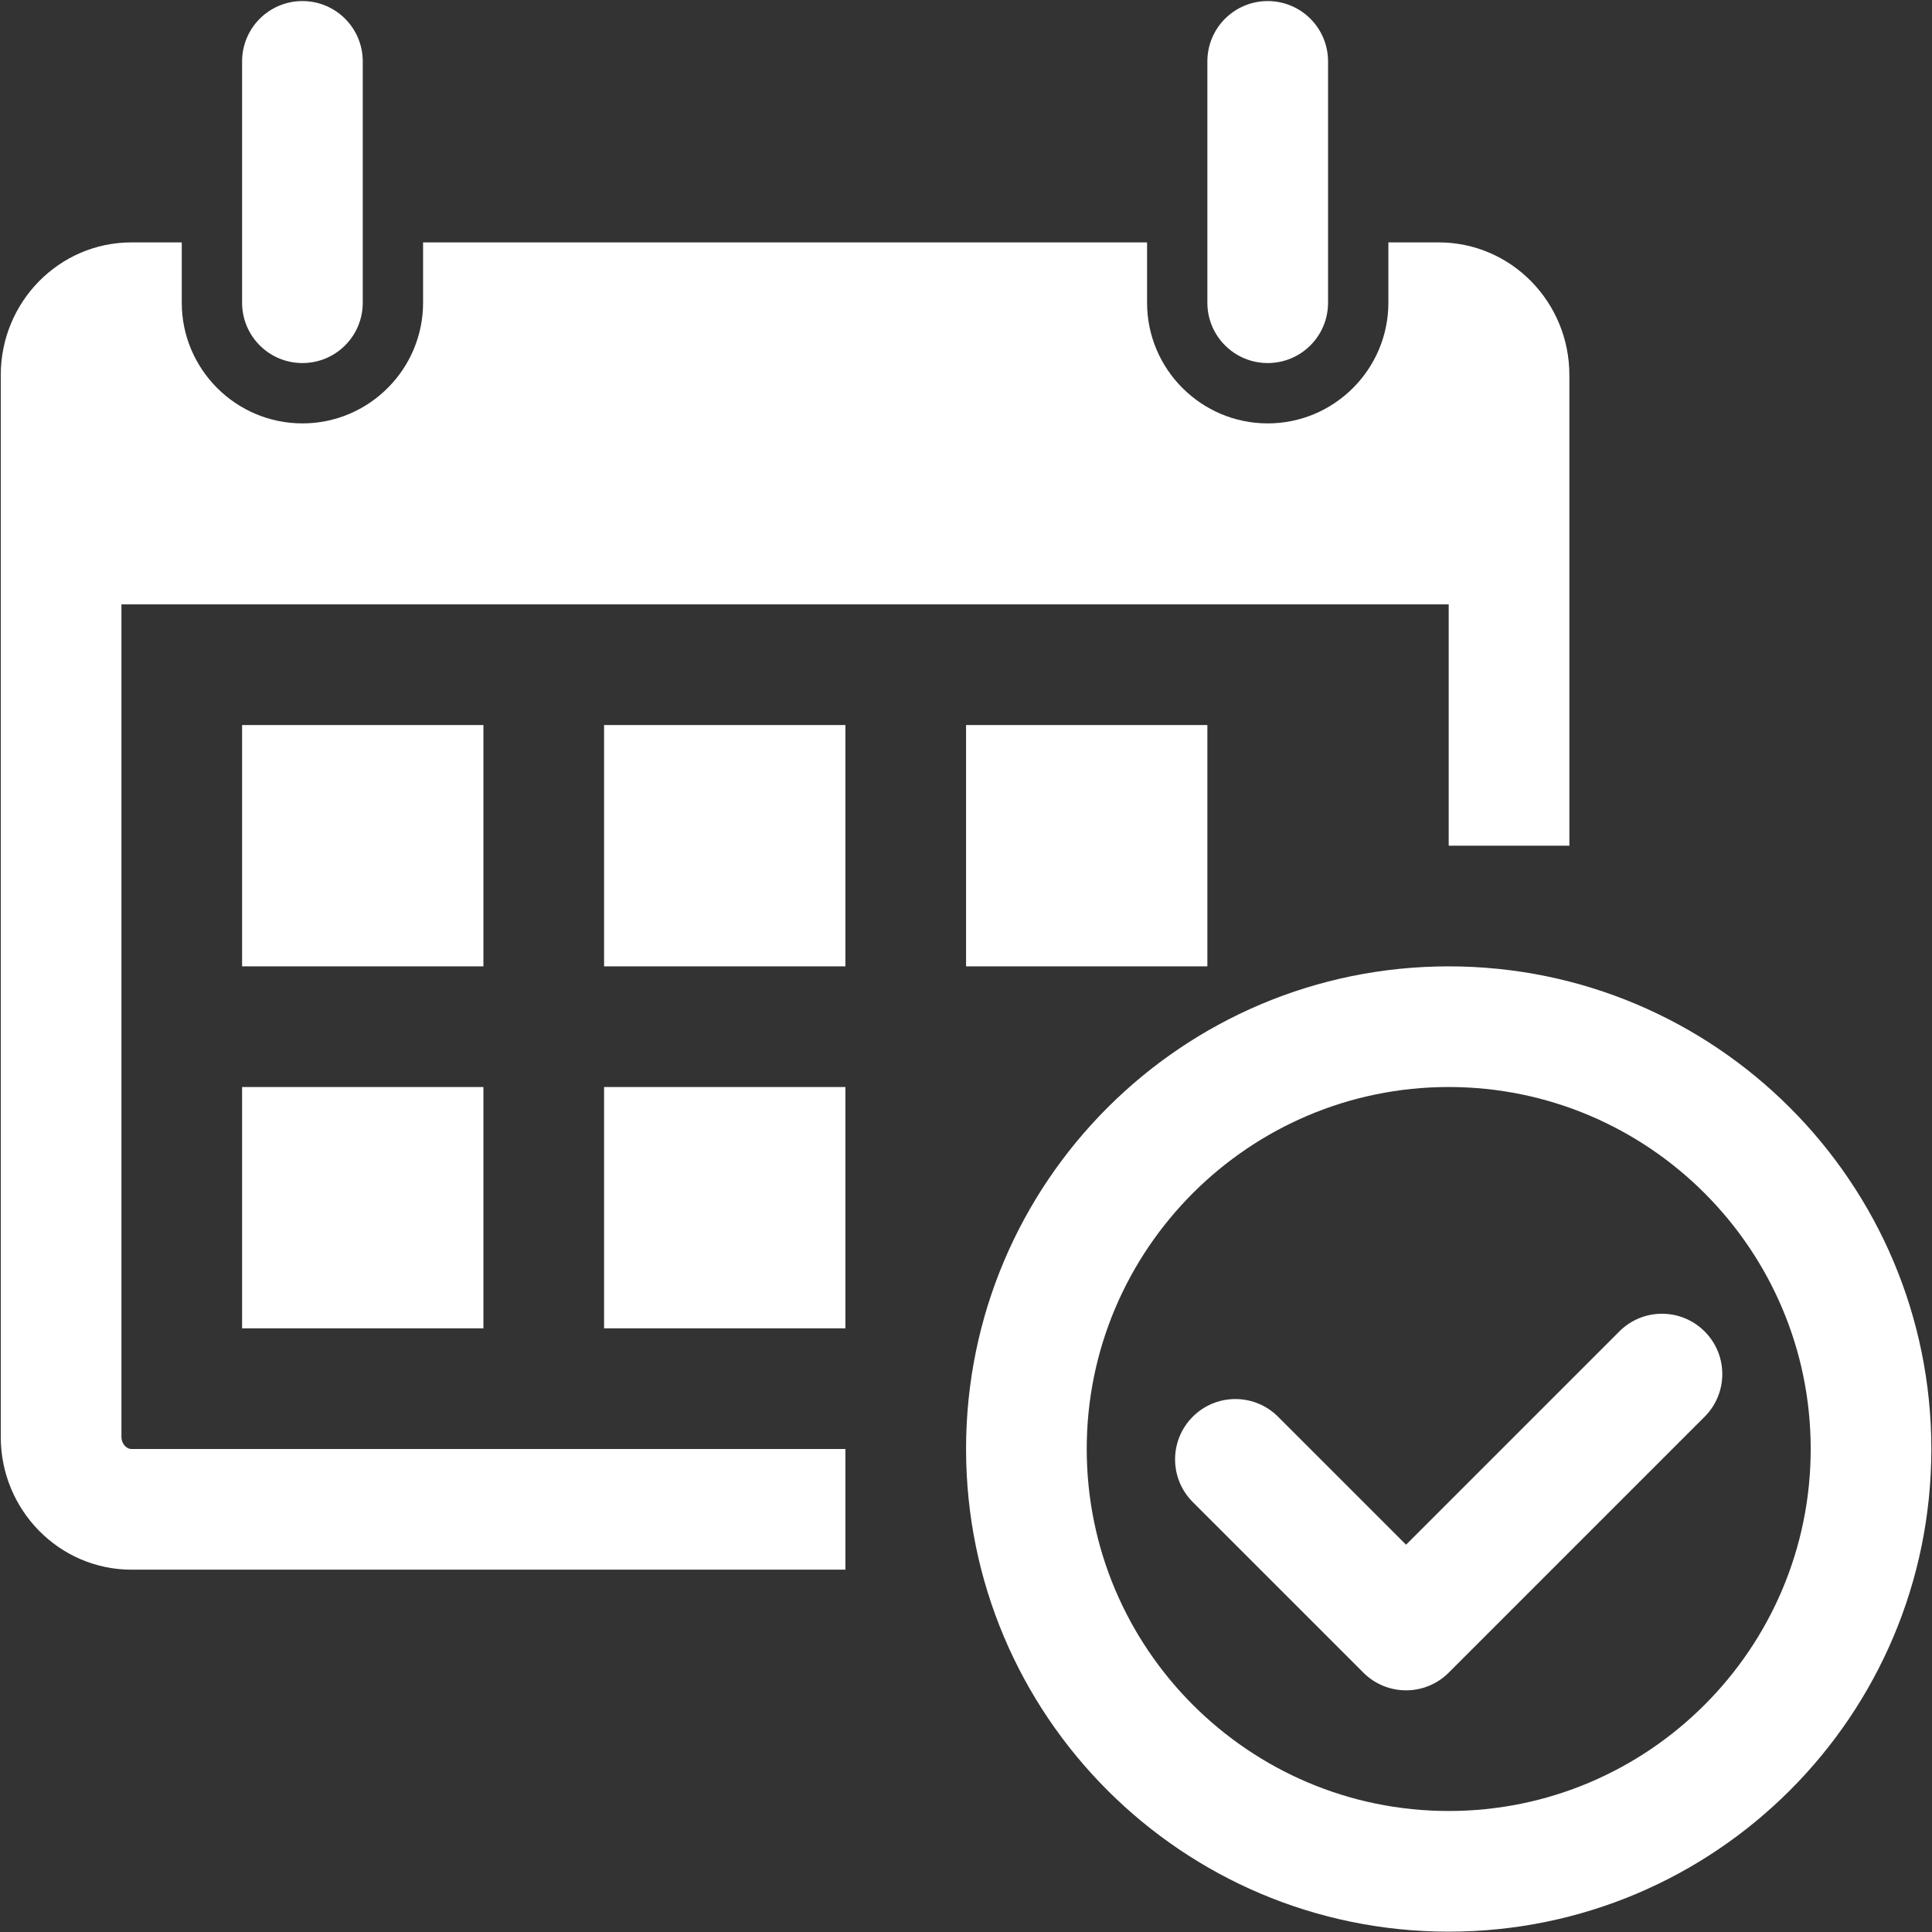 <?xml version="1.0" encoding="UTF-8"?> <svg xmlns="http://www.w3.org/2000/svg" width="297" height="297" viewBox="0 0 297 297" fill="none"><rect x="0" y="0" width="297" height="297" fill="#333333" stroke="none"/> <path d="M37.216 46.538V9.439C37.216 4.312 41.363 0.164 46.492 0.164C51.617 0.164 55.765 4.312 55.765 9.439V46.538C55.765 51.663 51.617 55.811 46.492 55.811C41.363 55.811 37.216 51.663 37.216 46.538ZM194.883 55.811C200.007 55.811 204.157 51.664 204.157 46.538V9.439C204.157 4.312 200.007 0.164 194.883 0.164C189.756 0.164 185.605 4.312 185.605 9.439V46.538C185.605 51.663 189.756 55.811 194.883 55.811ZM296.899 222.749C296.899 263.728 263.679 296.947 222.704 296.947C181.732 296.947 148.509 263.728 148.509 222.749C148.509 181.777 181.731 148.555 222.704 148.555C263.679 148.555 296.899 181.776 296.899 222.749ZM278.353 222.749C278.353 192.068 253.391 167.103 222.705 167.103C192.02 167.103 167.059 192.067 167.059 222.749C167.059 253.436 192.02 278.397 222.705 278.397C253.391 278.397 278.353 253.436 278.353 222.749ZM74.314 111.458H37.216V148.555H74.314V111.458ZM37.216 204.203H74.314V167.103H37.216V204.203ZM92.862 148.555H129.961V111.458H92.862V148.555ZM92.862 204.203H129.961V167.103H92.862V204.203ZM18.668 220.905V92.908H222.705V130.007H241.254V57.66C241.254 46.393 232.268 37.262 221.166 37.262H213.43V46.538C213.43 56.753 205.114 65.087 194.884 65.087C184.65 65.087 176.335 56.753 176.335 46.538V37.262H65.039V46.538C65.039 56.753 56.724 65.087 46.492 65.087C36.257 65.087 27.942 56.753 27.942 46.538V37.262H20.216C9.113 37.262 0.118 46.393 0.118 57.66V220.906C0.118 232.136 9.113 241.302 20.216 241.302H129.961V222.75H20.216C19.376 222.749 18.668 221.881 18.668 220.905ZM185.605 148.555V111.458H148.51V148.555H185.605ZM262.047 204.677C258.424 201.051 252.555 201.051 248.935 204.677L216.149 237.462L196.472 217.788C192.849 214.165 186.98 214.165 183.358 217.788C179.736 221.411 179.735 227.28 183.358 230.902L209.59 257.133C211.399 258.943 213.774 259.848 216.15 259.848C218.519 259.848 220.892 258.943 222.704 257.133L262.047 217.788C265.669 214.165 265.669 208.299 262.047 204.677Z" fill="white"></path> </svg> 